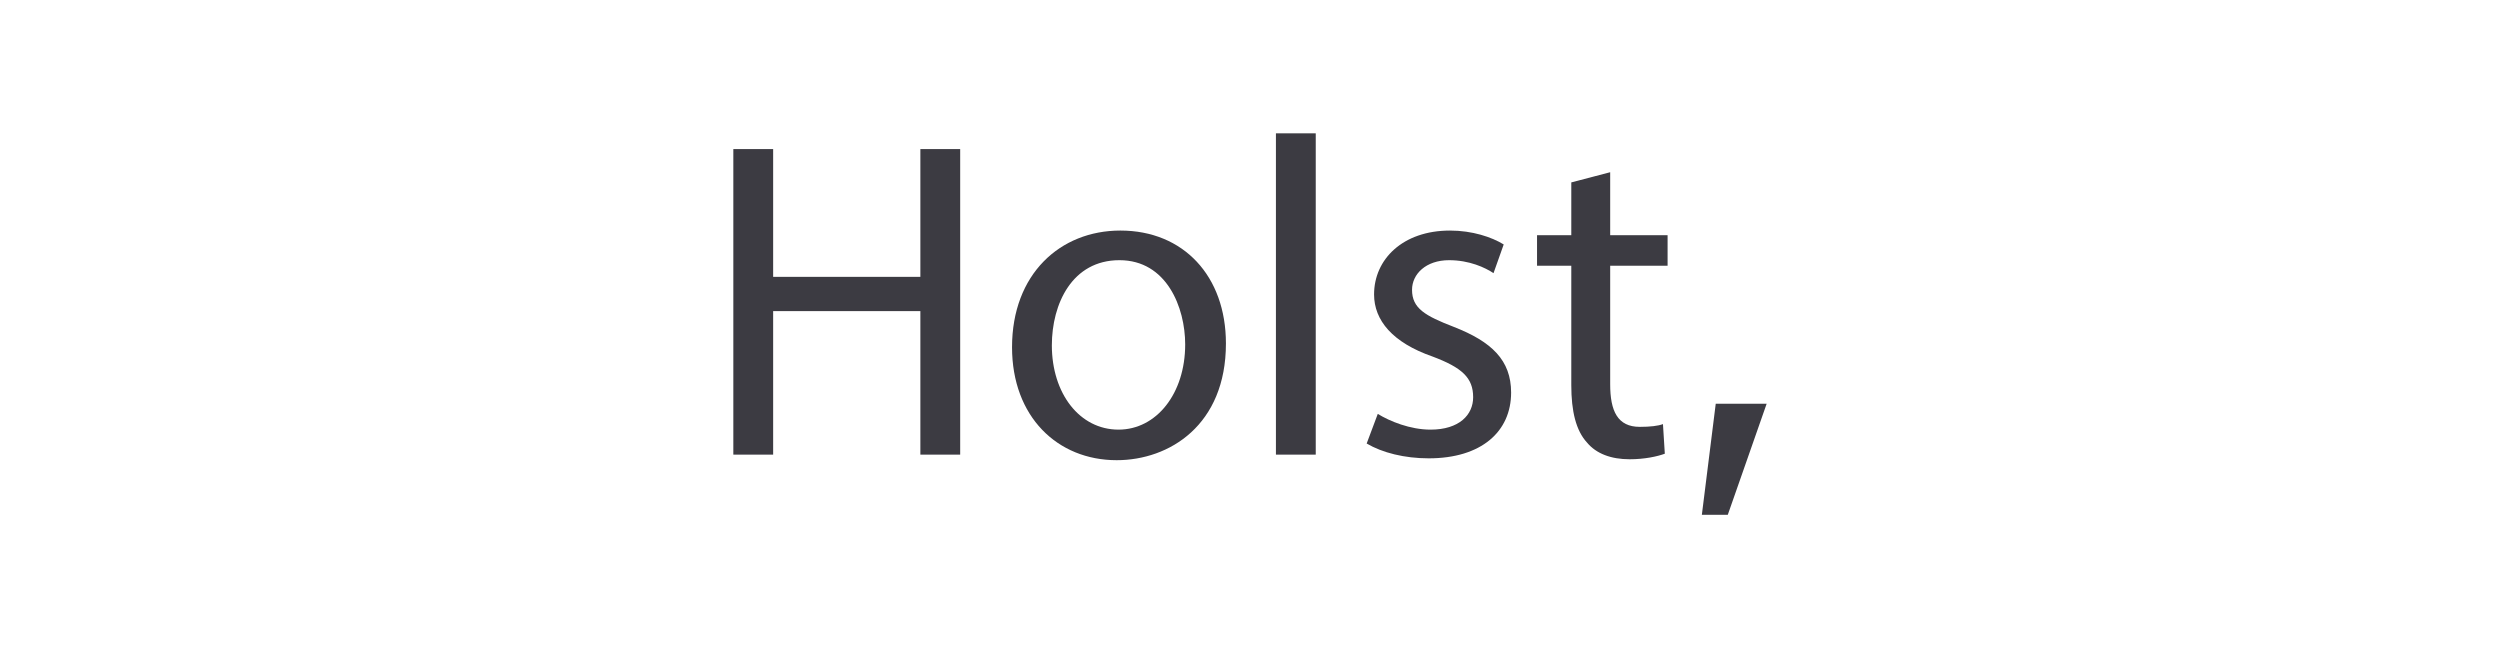 <?xml version="1.0" encoding="utf-8"?>
<!-- Generator: Adobe Illustrator 26.3.1, SVG Export Plug-In . SVG Version: 6.00 Build 0)  -->
<svg version="1.1" id="Layer_1" xmlns="http://www.w3.org/2000/svg" xmlns:xlink="http://www.w3.org/1999/xlink" x="0px" y="0px"
	 viewBox="0 0 270 70" style="enable-background:new 0 0 270 70;" xml:space="preserve">
<style type="text/css">
	.st0{fill:#3C3B42;}
</style>
<g>
	<g>
		<polygon class="st0" points="99.4,16.1 99.4,29.9 83.5,29.9 83.5,16.1 79.2,16.1 79.2,49.1 83.5,49.1 83.5,33.6 99.4,33.6 
			99.4,49.1 103.7,49.1 103.7,16.1 		"/>
		<path class="st0" d="M132.4,37.1c0,8.8-6.1,12.6-11.8,12.6c-6.4,0-11.3-4.7-11.3-12.2c0-7.9,5.2-12.6,11.7-12.6
			C127.8,24.9,132.4,29.8,132.4,37.1 M113.6,37.3c0,5.2,3,9.1,7.2,9.1c4.1,0,7.2-3.9,7.2-9.2c0-4-2-9.1-7.1-9.1
			C115.8,28.1,113.6,32.8,113.6,37.3"/>
		<rect x="137.8" y="14.4" class="st0" width="4.3" height="34.7"/>
		<path class="st0" d="M148.8,44.7c1.3,0.8,3.5,1.7,5.7,1.7c3.1,0,4.6-1.6,4.6-3.5c0-2.1-1.2-3.2-4.4-4.4c-4.3-1.5-6.3-3.9-6.3-6.7
			c0-3.8,3.1-6.9,8.2-6.9c2.4,0,4.5,0.7,5.8,1.5l-1.1,3.1c-0.9-0.6-2.6-1.4-4.8-1.4c-2.5,0-4,1.5-4,3.2c0,2,1.4,2.8,4.5,4
			c4.1,1.6,6.2,3.6,6.2,7.1c0,4.2-3.2,7.1-8.9,7.1c-2.6,0-5-0.6-6.7-1.6L148.8,44.7z"/>
		<path class="st0" d="M173.9,18.6v6.8h6.2v3.3h-6.2v12.8c0,2.9,0.8,4.6,3.2,4.6c1.1,0,2-0.1,2.5-0.3l0.2,3.2
			c-0.8,0.3-2.2,0.6-3.8,0.6c-2,0-3.6-0.6-4.6-1.8c-1.2-1.3-1.7-3.4-1.7-6.2V28.7H166v-3.3h3.7v-5.7L173.9,18.6z"/>
		<polygon class="st0" points="183.8,55.6 186.6,55.6 190.8,43.6 185.3,43.6 		"/>
	</g>
</g>
</svg>
